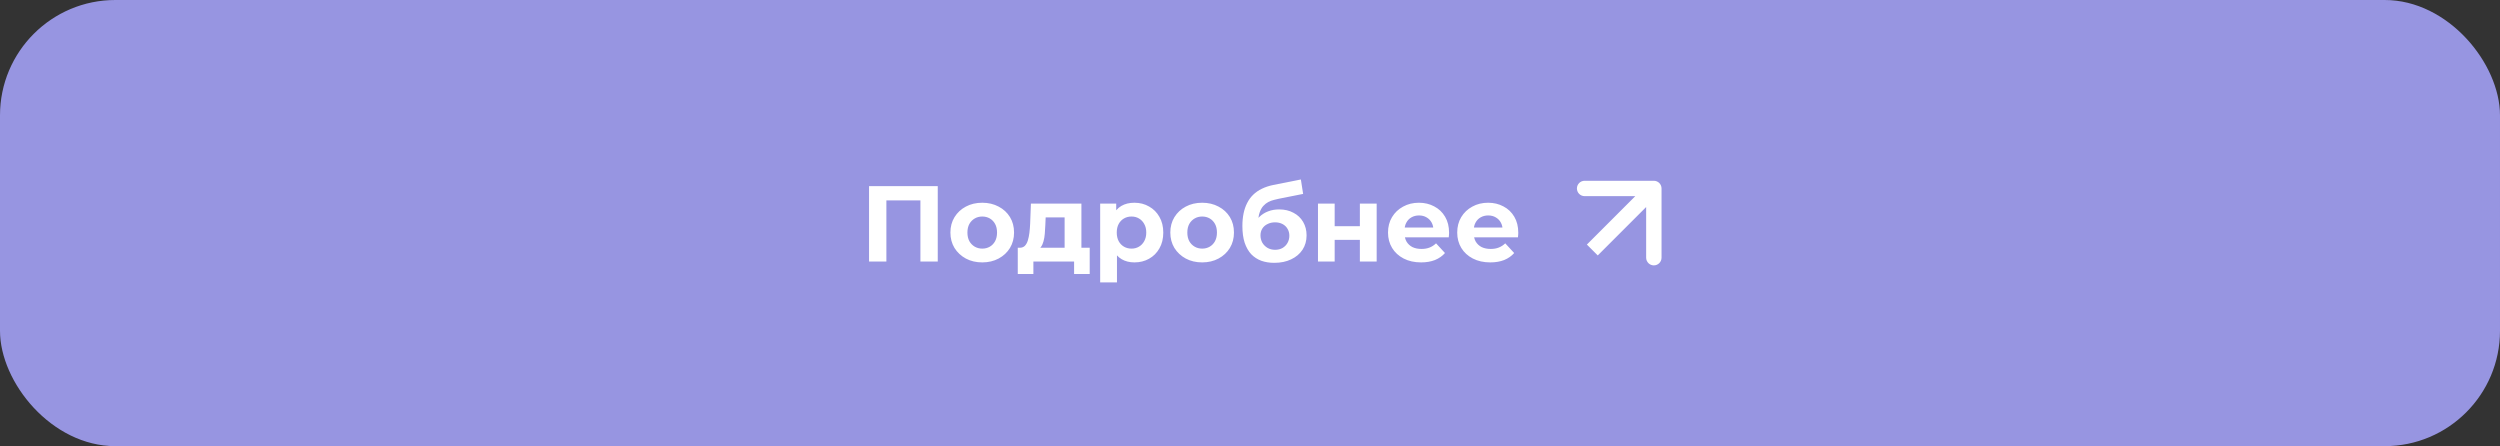 <?xml version="1.0" encoding="UTF-8"?> <svg xmlns="http://www.w3.org/2000/svg" width="325" height="58" viewBox="0 0 325 58" fill="none"><rect x="0" y="0" width="325" height="58" fill="#333333" stroke="none"/> <rect width="325" height="58" rx="15" fill="#9795E1"></rect> <path d="M112.976 34V24.2H121.908V34H119.654V25.53L120.172 26.048H114.712L115.23 25.53V34H112.976ZM127.697 34.112C126.894 34.112 126.18 33.944 125.555 33.608C124.939 33.272 124.449 32.815 124.085 32.236C123.73 31.648 123.553 30.981 123.553 30.234C123.553 29.478 123.73 28.811 124.085 28.232C124.449 27.644 124.939 27.187 125.555 26.86C126.18 26.524 126.894 26.356 127.697 26.356C128.49 26.356 129.2 26.524 129.825 26.86C130.45 27.187 130.94 27.639 131.295 28.218C131.65 28.797 131.827 29.469 131.827 30.234C131.827 30.981 131.65 31.648 131.295 32.236C130.94 32.815 130.45 33.272 129.825 33.608C129.2 33.944 128.49 34.112 127.697 34.112ZM127.697 32.32C128.061 32.32 128.388 32.236 128.677 32.068C128.966 31.9 129.195 31.662 129.363 31.354C129.531 31.037 129.615 30.663 129.615 30.234C129.615 29.795 129.531 29.422 129.363 29.114C129.195 28.806 128.966 28.568 128.677 28.4C128.388 28.232 128.061 28.148 127.697 28.148C127.333 28.148 127.006 28.232 126.717 28.4C126.428 28.568 126.194 28.806 126.017 29.114C125.849 29.422 125.765 29.795 125.765 30.234C125.765 30.663 125.849 31.037 126.017 31.354C126.194 31.662 126.428 31.9 126.717 32.068C127.006 32.236 127.333 32.32 127.697 32.32ZM138.4 33.02V28.26H135.936L135.894 29.226C135.875 29.627 135.852 30.01 135.824 30.374C135.796 30.738 135.74 31.069 135.656 31.368C135.581 31.657 135.469 31.905 135.32 32.11C135.171 32.306 134.97 32.441 134.718 32.516L132.562 32.208C132.833 32.208 133.052 32.129 133.22 31.97C133.388 31.802 133.519 31.573 133.612 31.284C133.705 30.985 133.775 30.649 133.822 30.276C133.869 29.893 133.901 29.492 133.92 29.072L134.018 26.468H140.584V33.02H138.4ZM132.31 35.624V32.208H141.662V35.624H139.632V34H134.34V35.624H132.31ZM147.474 34.112C146.84 34.112 146.284 33.972 145.808 33.692C145.332 33.412 144.959 32.987 144.688 32.418C144.427 31.839 144.296 31.111 144.296 30.234C144.296 29.347 144.422 28.619 144.674 28.05C144.926 27.481 145.29 27.056 145.766 26.776C146.242 26.496 146.812 26.356 147.474 26.356C148.184 26.356 148.818 26.519 149.378 26.846C149.948 27.163 150.396 27.611 150.722 28.19C151.058 28.769 151.226 29.45 151.226 30.234C151.226 31.027 151.058 31.713 150.722 32.292C150.396 32.871 149.948 33.319 149.378 33.636C148.818 33.953 148.184 34.112 147.474 34.112ZM143.022 36.716V26.468H145.108V28.008L145.066 30.248L145.206 32.474V36.716H143.022ZM147.096 32.32C147.46 32.32 147.782 32.236 148.062 32.068C148.352 31.9 148.58 31.662 148.748 31.354C148.926 31.037 149.014 30.663 149.014 30.234C149.014 29.795 148.926 29.422 148.748 29.114C148.58 28.806 148.352 28.568 148.062 28.4C147.782 28.232 147.46 28.148 147.096 28.148C146.732 28.148 146.406 28.232 146.116 28.4C145.827 28.568 145.598 28.806 145.43 29.114C145.262 29.422 145.178 29.795 145.178 30.234C145.178 30.663 145.262 31.037 145.43 31.354C145.598 31.662 145.827 31.9 146.116 32.068C146.406 32.236 146.732 32.32 147.096 32.32ZM156.285 34.112C155.482 34.112 154.768 33.944 154.143 33.608C153.527 33.272 153.037 32.815 152.673 32.236C152.318 31.648 152.141 30.981 152.141 30.234C152.141 29.478 152.318 28.811 152.673 28.232C153.037 27.644 153.527 27.187 154.143 26.86C154.768 26.524 155.482 26.356 156.285 26.356C157.078 26.356 157.788 26.524 158.413 26.86C159.038 27.187 159.528 27.639 159.883 28.218C160.238 28.797 160.415 29.469 160.415 30.234C160.415 30.981 160.238 31.648 159.883 32.236C159.528 32.815 159.038 33.272 158.413 33.608C157.788 33.944 157.078 34.112 156.285 34.112ZM156.285 32.32C156.649 32.32 156.976 32.236 157.265 32.068C157.554 31.9 157.783 31.662 157.951 31.354C158.119 31.037 158.203 30.663 158.203 30.234C158.203 29.795 158.119 29.422 157.951 29.114C157.783 28.806 157.554 28.568 157.265 28.4C156.976 28.232 156.649 28.148 156.285 28.148C155.921 28.148 155.594 28.232 155.305 28.4C155.016 28.568 154.782 28.806 154.605 29.114C154.437 29.422 154.353 29.795 154.353 30.234C154.353 30.663 154.437 31.037 154.605 31.354C154.782 31.662 155.016 31.9 155.305 32.068C155.594 32.236 155.921 32.32 156.285 32.32ZM165.655 34.168C165.039 34.168 164.479 34.079 163.975 33.902C163.471 33.715 163.033 33.431 162.659 33.048C162.295 32.656 162.011 32.157 161.805 31.55C161.609 30.943 161.511 30.22 161.511 29.38C161.511 28.783 161.563 28.237 161.665 27.742C161.768 27.247 161.922 26.799 162.127 26.398C162.333 25.987 162.594 25.628 162.911 25.32C163.238 25.003 163.616 24.741 164.045 24.536C164.484 24.321 164.979 24.158 165.529 24.046L169.113 23.332L169.407 25.208L166.243 25.838C166.057 25.875 165.842 25.927 165.599 25.992C165.366 26.048 165.128 26.137 164.885 26.258C164.652 26.379 164.433 26.552 164.227 26.776C164.031 26.991 163.873 27.275 163.751 27.63C163.63 27.975 163.569 28.405 163.569 28.918C163.569 29.077 163.574 29.198 163.583 29.282C163.602 29.366 163.616 29.455 163.625 29.548C163.644 29.641 163.653 29.786 163.653 29.982L162.953 29.296C163.159 28.857 163.42 28.484 163.737 28.176C164.064 27.868 164.437 27.635 164.857 27.476C165.287 27.308 165.763 27.224 166.285 27.224C166.995 27.224 167.615 27.369 168.147 27.658C168.689 27.938 169.109 28.335 169.407 28.848C169.706 29.361 169.855 29.945 169.855 30.598C169.855 31.307 169.678 31.933 169.323 32.474C168.969 33.006 168.474 33.421 167.839 33.72C167.214 34.019 166.486 34.168 165.655 34.168ZM165.767 32.474C166.131 32.474 166.453 32.395 166.733 32.236C167.013 32.068 167.228 31.849 167.377 31.578C167.536 31.298 167.615 30.985 167.615 30.64C167.615 30.304 167.536 30.005 167.377 29.744C167.228 29.483 167.013 29.277 166.733 29.128C166.453 28.979 166.127 28.904 165.753 28.904C165.389 28.904 165.063 28.979 164.773 29.128C164.484 29.268 164.26 29.464 164.101 29.716C163.943 29.968 163.863 30.262 163.863 30.598C163.863 30.943 163.943 31.261 164.101 31.55C164.269 31.83 164.493 32.054 164.773 32.222C165.063 32.39 165.394 32.474 165.767 32.474ZM171.337 34V26.468H173.507V29.408H176.783V26.468H178.967V34H176.783V31.186H173.507V34H171.337ZM184.74 34.112C183.881 34.112 183.125 33.944 182.472 33.608C181.828 33.272 181.328 32.815 180.974 32.236C180.619 31.648 180.442 30.981 180.442 30.234C180.442 29.478 180.614 28.811 180.96 28.232C181.314 27.644 181.795 27.187 182.402 26.86C183.008 26.524 183.694 26.356 184.46 26.356C185.197 26.356 185.86 26.515 186.448 26.832C187.045 27.14 187.516 27.588 187.862 28.176C188.207 28.755 188.38 29.45 188.38 30.262C188.38 30.346 188.375 30.444 188.366 30.556C188.356 30.659 188.347 30.757 188.338 30.85H182.22V29.576H187.19L186.35 29.954C186.35 29.562 186.27 29.221 186.112 28.932C185.953 28.643 185.734 28.419 185.454 28.26C185.174 28.092 184.847 28.008 184.474 28.008C184.1 28.008 183.769 28.092 183.48 28.26C183.2 28.419 182.98 28.647 182.822 28.946C182.663 29.235 182.584 29.581 182.584 29.982V30.318C182.584 30.729 182.672 31.093 182.85 31.41C183.036 31.718 183.293 31.956 183.62 32.124C183.956 32.283 184.348 32.362 184.796 32.362C185.197 32.362 185.547 32.301 185.846 32.18C186.154 32.059 186.434 31.877 186.686 31.634L187.848 32.894C187.502 33.286 187.068 33.589 186.546 33.804C186.023 34.009 185.421 34.112 184.74 34.112ZM193.736 34.112C192.877 34.112 192.121 33.944 191.468 33.608C190.824 33.272 190.325 32.815 189.97 32.236C189.615 31.648 189.438 30.981 189.438 30.234C189.438 29.478 189.611 28.811 189.956 28.232C190.311 27.644 190.791 27.187 191.398 26.86C192.005 26.524 192.691 26.356 193.456 26.356C194.193 26.356 194.856 26.515 195.444 26.832C196.041 27.14 196.513 27.588 196.858 28.176C197.203 28.755 197.376 29.45 197.376 30.262C197.376 30.346 197.371 30.444 197.362 30.556C197.353 30.659 197.343 30.757 197.334 30.85H191.216V29.576H196.186L195.346 29.954C195.346 29.562 195.267 29.221 195.108 28.932C194.949 28.643 194.73 28.419 194.45 28.26C194.17 28.092 193.843 28.008 193.47 28.008C193.097 28.008 192.765 28.092 192.476 28.26C192.196 28.419 191.977 28.647 191.818 28.946C191.659 29.235 191.58 29.581 191.58 29.982V30.318C191.58 30.729 191.669 31.093 191.846 31.41C192.033 31.718 192.289 31.956 192.616 32.124C192.952 32.283 193.344 32.362 193.792 32.362C194.193 32.362 194.543 32.301 194.842 32.18C195.15 32.059 195.43 31.877 195.682 31.634L196.844 32.894C196.499 33.286 196.065 33.589 195.542 33.804C195.019 34.009 194.417 34.112 193.736 34.112Z" fill="white"></path> <path d="M216 24.5C216 23.948 215.552 23.5 215 23.5H206C205.448 23.5 205 23.948 205 24.5C205 25.052 205.448 25.5 206 25.5H214V33.5C214 34.052 214.448 34.5 215 34.5C215.552 34.5 216 34.052 216 33.5V24.5ZM207.707 33.207L215.707 25.207L214.293 23.793L206.293 31.793L207.707 33.207Z" fill="white"></path> </svg> 